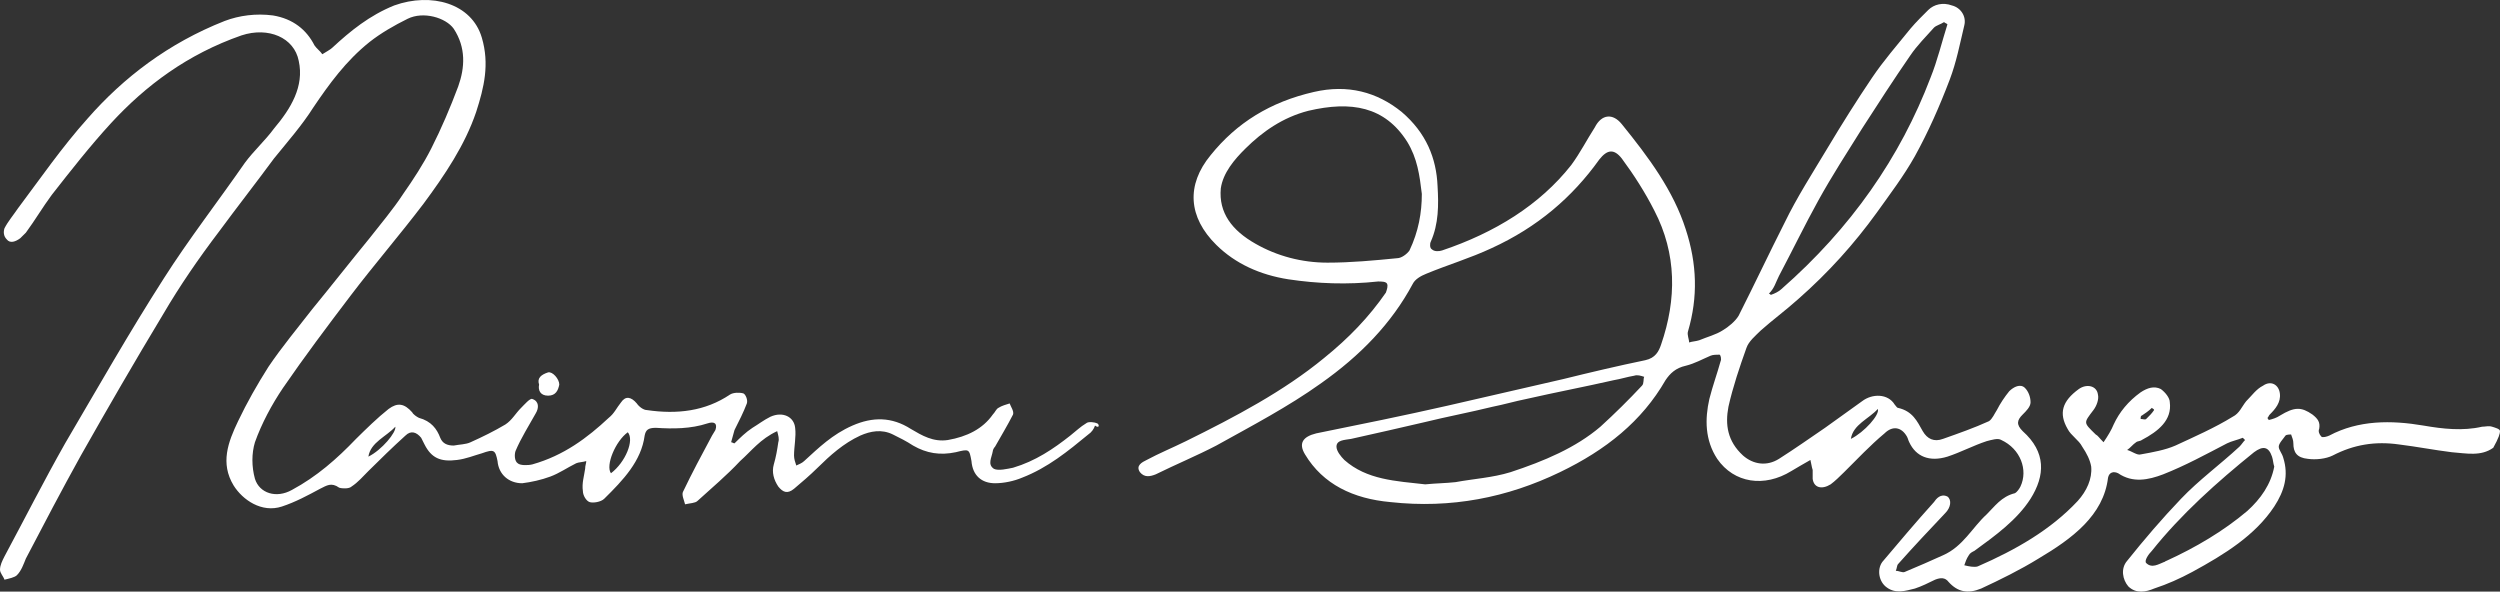 <?xml version="1.0" encoding="UTF-8"?>
<svg width="131px" height="31px" viewBox="0 0 131 31" version="1.1" xmlns="http://www.w3.org/2000/svg" xmlns:xlink="http://www.w3.org/1999/xlink">
    <rect x="0" y="0" width="131" height="31" fill="#333333" stroke="none"/>
    <title>naiomi_glasses_signature_white</title>
    <defs>
        <linearGradient x1="-573.496%" y1="-18.546%" x2="191.351%" y2="65.814%" id="linearGradient-1">
            <stop stop-color="#857741" offset="0.375%"></stop>
            <stop stop-color="#897A45" offset="13.11%"></stop>
            <stop stop-color="#948451" offset="25.47%"></stop>
            <stop stop-color="#A79364" offset="37.64%"></stop>
            <stop stop-color="#BCA57A" offset="47.65%"></stop>
            <stop stop-color="#B5A073" offset="51.67%"></stop>
            <stop stop-color="#9B8958" offset="70.66%"></stop>
            <stop stop-color="#8B7C47" offset="87.4%"></stop>
            <stop stop-color="#857741" offset="100%"></stop>
        </linearGradient>
        <linearGradient x1="-573.496%" y1="-18.546%" x2="191.351%" y2="65.814%" id="linearGradient-2">
            <stop stop-color="#FFFFFF" offset="0.375%"></stop>
            <stop stop-color="#FFFFFF" offset="13.11%"></stop>
            <stop stop-color="#FFFFFF" offset="25.47%"></stop>
            <stop stop-color="#FFFFFF" offset="37.64%"></stop>
            <stop stop-color="#FFFFFF" offset="47.65%"></stop>
            <stop stop-color="#FFFFFF" offset="51.67%"></stop>
            <stop stop-color="#FFFFFF" offset="70.66%"></stop>
            <stop stop-color="#FFFFFF" offset="87.4%"></stop>
            <stop stop-color="#FFFFFF" offset="100%"></stop>
        </linearGradient>
        <linearGradient x1="-615.946%" y1="-35.564%" x2="331.847%" y2="92.213%" id="linearGradient-3">
            <stop stop-color="#857741" offset="0.375%"></stop>
            <stop stop-color="#897A45" offset="13.11%"></stop>
            <stop stop-color="#948451" offset="25.47%"></stop>
            <stop stop-color="#A79364" offset="37.64%"></stop>
            <stop stop-color="#BCA57A" offset="47.65%"></stop>
            <stop stop-color="#B5A073" offset="51.67%"></stop>
            <stop stop-color="#9B8958" offset="70.66%"></stop>
            <stop stop-color="#8B7C47" offset="87.4%"></stop>
            <stop stop-color="#857741" offset="100%"></stop>
        </linearGradient>
        <linearGradient x1="-615.946%" y1="-35.564%" x2="331.847%" y2="92.213%" id="linearGradient-4">
            <stop stop-color="#FFFFFF" offset="0.375%"></stop>
            <stop stop-color="#FFFFFF" offset="13.11%"></stop>
            <stop stop-color="#FFFFFF" offset="25.47%"></stop>
            <stop stop-color="#FFFFFF" offset="37.64%"></stop>
            <stop stop-color="#FFFFFF" offset="47.65%"></stop>
            <stop stop-color="#FFFFFF" offset="51.67%"></stop>
            <stop stop-color="#FFFFFF" offset="70.66%"></stop>
            <stop stop-color="#FFFFFF" offset="87.4%"></stop>
            <stop stop-color="#FFFFFF" offset="100%"></stop>
        </linearGradient>
        <linearGradient x1="-27781.912%" y1="-7946.934%" x2="11823.476%" y2="3431.653%" id="linearGradient-5">
            <stop stop-color="#857741" offset="0.375%"></stop>
            <stop stop-color="#897A45" offset="13.11%"></stop>
            <stop stop-color="#948451" offset="25.47%"></stop>
            <stop stop-color="#A79364" offset="37.64%"></stop>
            <stop stop-color="#BCA57A" offset="47.65%"></stop>
            <stop stop-color="#B5A073" offset="51.67%"></stop>
            <stop stop-color="#9B8958" offset="70.66%"></stop>
            <stop stop-color="#8B7C47" offset="87.4%"></stop>
            <stop stop-color="#857741" offset="100%"></stop>
        </linearGradient>
        <linearGradient x1="-27781.912%" y1="-7946.934%" x2="11823.476%" y2="3431.653%" id="linearGradient-6">
            <stop stop-color="#FFFFFF" offset="0.375%"></stop>
            <stop stop-color="#FFFFFF" offset="13.11%"></stop>
            <stop stop-color="#FFFFFF" offset="25.47%"></stop>
            <stop stop-color="#FFFFFF" offset="37.64%"></stop>
            <stop stop-color="#FFFFFF" offset="47.65%"></stop>
            <stop stop-color="#FFFFFF" offset="51.67%"></stop>
            <stop stop-color="#FFFFFF" offset="70.66%"></stop>
            <stop stop-color="#FFFFFF" offset="87.4%"></stop>
            <stop stop-color="#FFFFFF" offset="100%"></stop>
        </linearGradient>
    </defs>
    <g id="20231205--Artist-in-Residence-PDP" stroke="none" stroke-width="1" fill="none" fill-rule="evenodd">
        <g id="1205_ArtistinResidence_PDP_Option1-Apparel-Carousel" transform="translate(-1903, -1092)" fill-rule="nonzero">
            <g id="Story-content-3" transform="translate(1833, 948)">
                <g id="Group" transform="translate(70, 144)">
                    <path d="M131,22.592 C131,22.476 130.765,22.418 130.588,22.36 C130.411,22.301 130.235,22.36 130.058,22.36 C129.058,22.592 127.999,22.476 126.998,22.301 C125.292,22.011 123.585,22.011 122.055,22.824 C121.937,22.882 121.702,22.94 121.643,22.882 C121.525,22.766 121.466,22.592 121.525,22.476 C121.584,22.127 121.466,21.953 121.172,21.721 C120.584,21.314 120.23,21.314 119.465,21.779 C119.289,21.895 119.112,21.953 118.877,22.011 C118.877,21.953 118.818,21.953 118.818,21.895 C118.877,21.837 118.877,21.779 118.936,21.721 C119.23,21.43 119.524,21.082 119.465,20.617 C119.407,20.152 118.995,19.92 118.583,20.21 C118.23,20.385 117.994,20.733 117.7,21.024 C117.465,21.314 117.347,21.662 116.994,21.837 C116.052,22.418 114.993,22.882 113.992,23.347 C113.463,23.579 112.815,23.696 112.168,23.812 C111.991,23.87 111.697,23.637 111.462,23.579 C111.638,23.463 111.756,23.289 111.933,23.173 C111.991,23.115 112.168,23.115 112.227,23.057 C113.11,22.592 113.816,22.011 113.698,21.082 C113.698,20.849 113.463,20.559 113.227,20.385 C112.874,20.21 112.521,20.326 112.168,20.559 C111.521,21.024 111.05,21.604 110.756,22.243 C110.638,22.534 110.461,22.824 110.226,23.173 C109.991,22.94 109.932,22.824 109.814,22.766 C109.167,22.127 109.167,22.185 109.696,21.488 C109.873,21.256 109.991,20.907 109.932,20.675 C109.873,20.21 109.343,20.094 108.931,20.385 C108.049,21.024 107.872,21.662 108.343,22.476 C108.519,22.824 108.931,23.057 109.108,23.405 C109.343,23.754 109.52,24.102 109.579,24.451 C109.637,25.09 109.343,25.729 108.872,26.251 C107.46,27.762 105.636,28.807 103.635,29.679 C103.458,29.737 103.164,29.679 102.929,29.62 C102.987,29.446 103.046,29.272 103.164,29.098 C103.223,28.981 103.341,28.923 103.458,28.865 C104.576,28.052 105.695,27.239 106.401,26.135 C107.166,24.915 107.225,23.696 105.989,22.592 C105.636,22.243 105.695,22.011 105.989,21.721 C106.165,21.546 106.401,21.314 106.401,21.082 C106.401,20.791 106.283,20.501 106.106,20.326 C105.871,20.094 105.518,20.268 105.283,20.501 C105.047,20.791 104.812,21.14 104.635,21.488 C104.518,21.662 104.4,21.953 104.223,22.069 C103.458,22.418 102.634,22.708 101.81,22.998 C101.34,23.173 100.987,22.998 100.751,22.592 C100.457,22.069 100.221,21.546 99.456,21.372 C99.398,21.372 99.339,21.256 99.28,21.198 C98.927,20.617 98.103,20.617 97.573,21.024 C96.926,21.488 96.279,21.953 95.631,22.418 C94.866,22.94 94.042,23.521 93.218,24.044 C92.571,24.451 91.865,24.334 91.335,23.87 C90.511,23.115 90.394,22.243 90.57,21.314 C90.805,20.268 91.159,19.223 91.512,18.235 C91.629,17.887 91.982,17.596 92.277,17.306 C92.865,16.783 93.571,16.26 94.219,15.679 C95.808,14.285 97.161,12.775 98.338,11.149 C99.044,10.161 99.751,9.232 100.339,8.186 C101.045,6.908 101.634,5.572 102.164,4.178 C102.517,3.249 102.693,2.319 102.929,1.332 C103.046,0.867 102.752,0.403 102.281,0.286 C101.81,0.112 101.34,0.228 101.045,0.519 C100.751,0.809 100.398,1.158 100.104,1.506 C99.398,2.377 98.691,3.191 98.103,4.062 C97.279,5.282 96.514,6.502 95.749,7.78 C94.984,9.058 94.16,10.335 93.513,11.671 C92.689,13.298 91.924,14.924 91.1,16.551 C90.923,16.841 90.57,17.132 90.276,17.306 C89.923,17.538 89.452,17.654 89.04,17.829 C88.863,17.887 88.687,17.887 88.51,17.945 C88.51,17.771 88.393,17.538 88.451,17.364 C88.981,15.563 88.922,13.821 88.334,12.02 C87.686,9.987 86.392,8.244 84.979,6.502 C84.509,5.921 83.92,5.979 83.567,6.676 C83.155,7.315 82.802,8.012 82.331,8.651 C80.683,10.742 78.329,12.194 75.563,13.124 C75.387,13.182 75.151,13.182 75.034,13.066 C74.916,13.007 74.916,12.775 74.975,12.659 C75.387,11.73 75.387,10.742 75.328,9.755 C75.269,8.302 74.739,6.966 73.445,5.863 C72.15,4.817 70.62,4.411 68.854,4.817 C66.559,5.34 64.794,6.444 63.44,8.128 C62.146,9.696 62.263,11.381 63.735,12.833 C64.735,13.821 66.03,14.402 67.501,14.634 C69.031,14.866 70.62,14.924 72.209,14.75 C72.385,14.75 72.621,14.75 72.68,14.866 C72.739,14.982 72.68,15.157 72.621,15.331 C71.738,16.609 70.679,17.713 69.384,18.758 C67.265,20.501 64.735,21.837 62.146,23.115 C61.439,23.463 60.733,23.754 60.086,24.102 C59.85,24.218 59.497,24.393 59.733,24.741 C59.968,25.032 60.262,24.973 60.557,24.857 C61.616,24.334 62.734,23.87 63.735,23.347 C65.618,22.301 67.501,21.314 69.208,20.094 C71.267,18.642 72.915,16.957 74.033,14.866 C74.151,14.634 74.445,14.46 74.739,14.343 C75.858,13.879 77.035,13.53 78.153,13.007 C80.566,11.904 82.39,10.335 83.802,8.36 C84.214,7.838 84.567,7.78 84.979,8.302 C85.627,9.174 86.215,10.103 86.686,11.032 C87.863,13.298 87.863,15.679 87.039,18.061 C86.921,18.41 86.745,18.758 86.215,18.874 C84.803,19.165 83.332,19.513 81.919,19.862 C79.918,20.326 77.858,20.791 75.858,21.256 C73.562,21.779 71.267,22.243 68.972,22.708 C68.266,22.882 68.031,23.231 68.384,23.812 C69.325,25.38 70.914,26.135 72.856,26.309 C76.034,26.658 78.977,26.077 81.743,24.741 C84.155,23.579 86.039,22.069 87.274,19.92 C87.51,19.571 87.804,19.281 88.334,19.165 C88.805,19.049 89.217,18.816 89.628,18.642 C89.746,18.584 89.982,18.584 90.099,18.584 C90.158,18.584 90.217,18.816 90.158,18.932 C89.982,19.571 89.746,20.21 89.57,20.907 C89.334,21.953 89.334,23.057 89.982,24.044 C90.864,25.322 92.453,25.554 93.866,24.683 C94.16,24.509 94.454,24.334 94.866,24.102 C94.925,24.334 94.925,24.451 94.984,24.625 C94.984,24.799 94.984,24.915 94.984,25.09 C95.043,25.554 95.455,25.67 95.925,25.38 C96.161,25.206 96.396,24.973 96.632,24.741 C97.338,24.044 97.985,23.347 98.75,22.708 C99.162,22.301 99.633,22.36 99.927,22.882 C99.986,22.998 99.986,23.057 100.045,23.173 C100.398,23.928 101.104,24.218 102.046,23.928 C102.752,23.696 103.399,23.347 104.106,23.115 C104.341,23.057 104.694,22.94 104.871,23.057 C105.871,23.521 106.283,24.625 105.871,25.496 C105.812,25.612 105.695,25.787 105.577,25.845 C104.871,26.019 104.518,26.542 104.106,26.948 C103.341,27.645 102.87,28.633 101.81,29.098 C101.163,29.388 100.516,29.679 99.81,29.969 C99.692,30.027 99.515,29.911 99.339,29.911 C99.398,29.795 99.398,29.62 99.456,29.562 C100.28,28.633 101.104,27.762 101.928,26.89 C102.222,26.6 102.281,26.193 102.046,26.019 C101.693,25.845 101.457,26.135 101.34,26.309 C100.398,27.355 99.515,28.401 98.633,29.446 C98.338,29.853 98.456,30.492 98.868,30.782 C99.339,31.131 99.868,30.956 100.339,30.84 C100.692,30.724 101.045,30.55 101.398,30.376 C101.693,30.259 101.928,30.259 102.105,30.492 C102.575,31.015 103.105,31.131 103.811,30.84 C104.812,30.376 105.871,29.853 106.813,29.272 C108.578,28.226 110.226,27.006 110.461,25.032 C110.52,24.741 110.756,24.683 110.991,24.799 C111.756,25.322 112.58,25.148 113.345,24.857 C114.522,24.393 115.581,23.812 116.699,23.231 C116.935,23.115 117.229,23.057 117.523,22.94 C117.582,22.998 117.582,22.998 117.641,23.057 C117.523,23.173 117.465,23.289 117.347,23.405 C116.346,24.334 115.228,25.148 114.287,26.135 C113.286,27.181 112.345,28.284 111.462,29.388 C111.109,29.795 111.226,30.376 111.521,30.724 C111.933,31.131 112.462,31.015 112.874,30.84 C113.58,30.608 114.228,30.317 114.875,29.969 C116.582,29.04 118.171,28.052 119.171,26.542 C119.701,25.729 119.936,24.915 119.642,23.986 C119.583,23.754 119.407,23.579 119.407,23.405 C119.407,23.231 119.642,22.998 119.76,22.824 C119.819,22.766 119.995,22.766 120.054,22.766 C120.113,22.94 120.172,23.057 120.172,23.231 C120.172,23.696 120.348,23.986 120.937,24.044 C121.349,24.102 121.878,24.044 122.231,23.87 C123.35,23.289 124.468,23.115 125.704,23.289 C126.645,23.405 127.528,23.579 128.469,23.696 C129.235,23.754 130,23.928 130.647,23.463 C130.941,22.94 131,22.708 131,22.592 Z M112.227,21.779 C112.403,21.662 112.58,21.546 112.757,21.372 C112.815,21.43 112.874,21.43 112.874,21.488 C112.757,21.662 112.639,21.779 112.462,21.953 C112.403,22.011 112.286,21.953 112.168,21.953 C112.168,21.895 112.168,21.779 112.227,21.779 Z M93.218,14.46 C93.925,13.124 94.572,11.788 95.278,10.51 C95.984,9.232 96.808,7.954 97.573,6.734 C98.397,5.456 99.221,4.178 100.104,2.9 C100.457,2.377 100.928,1.913 101.34,1.448 C101.457,1.332 101.693,1.274 101.869,1.158 C101.928,1.216 101.987,1.216 102.046,1.274 C101.752,2.203 101.516,3.191 101.163,4.062 C99.574,8.244 96.985,11.962 93.336,15.157 C93.218,15.273 92.983,15.389 92.806,15.447 C92.748,15.447 92.748,15.389 92.689,15.389 C92.983,15.099 93.042,14.808 93.218,14.46 Z M73.857,13.124 C73.739,13.298 73.445,13.53 73.209,13.53 C72.032,13.646 70.796,13.763 69.561,13.763 C68.207,13.763 66.912,13.414 65.794,12.775 C64.558,12.078 63.852,11.149 63.97,9.871 C64.088,9.058 64.676,8.36 65.265,7.78 C66.147,6.908 67.207,6.153 68.56,5.805 C70.796,5.282 72.562,5.572 73.739,7.431 C74.269,8.302 74.386,9.174 74.504,10.161 C74.504,11.149 74.327,12.136 73.857,13.124 Z M86.039,20.21 C85.332,20.965 84.626,21.662 83.861,22.36 C82.566,23.463 80.919,24.16 79.153,24.741 C78.212,25.032 77.211,25.09 76.27,25.264 C75.74,25.322 75.269,25.322 74.681,25.38 C73.15,25.206 71.62,25.148 70.443,24.102 C70.267,23.928 70.031,23.637 70.031,23.405 C70.031,23.057 70.443,23.057 70.796,22.998 C72.091,22.708 73.386,22.418 74.622,22.127 C75.799,21.837 77.035,21.604 78.212,21.314 C78.8,21.198 79.389,21.024 79.977,20.907 C81.507,20.559 83.037,20.268 84.567,19.92 C84.92,19.862 85.274,19.746 85.627,19.688 C85.803,19.629 85.98,19.688 86.156,19.746 C86.097,19.862 86.156,20.094 86.039,20.21 Z M96.985,22.998 C97.102,22.243 97.926,21.953 98.397,21.43 C98.515,21.721 97.691,22.65 96.985,22.998 Z M117.759,26.774 C116.523,27.82 115.052,28.691 113.522,29.388 C113.463,29.388 113.463,29.446 113.404,29.446 C113.11,29.562 112.757,29.795 112.462,29.504 C112.345,29.388 112.58,29.04 112.757,28.865 C114.287,26.948 116.17,25.264 118.112,23.696 C118.583,23.347 118.877,23.405 119.053,23.928 C119.112,24.102 119.112,24.276 119.171,24.451 C118.995,25.38 118.465,26.135 117.759,26.774 Z" id="Shape" fill="url(#linearGradient-2)"></path>
                    <path d="M57.496,22.185 C57.379,22.127 57.026,22.069 56.908,22.185 C56.614,22.36 56.378,22.592 56.084,22.824 C55.201,23.521 54.26,24.16 53.083,24.509 C52.788,24.567 52.318,24.683 52.082,24.567 C51.729,24.334 51.965,23.986 52.023,23.637 C52.023,23.579 52.082,23.463 52.141,23.405 C52.435,22.882 52.788,22.301 53.083,21.721 C53.142,21.546 52.965,21.314 52.906,21.14 C52.73,21.198 52.494,21.256 52.318,21.372 C52.2,21.43 52.141,21.604 52.023,21.721 C51.494,22.476 50.67,22.882 49.669,23.057 C48.904,23.173 48.316,22.824 47.727,22.476 C46.727,21.837 45.726,21.837 44.667,22.301 C43.608,22.766 42.902,23.463 42.137,24.16 C42.019,24.276 41.842,24.334 41.725,24.393 C41.666,24.218 41.607,24.044 41.607,23.87 C41.607,23.405 41.725,22.882 41.666,22.418 C41.607,21.837 41.018,21.546 40.371,21.837 C40.018,22.011 39.724,22.243 39.429,22.418 C39.076,22.65 38.782,22.94 38.488,23.231 C38.429,23.231 38.37,23.173 38.311,23.173 C38.37,22.94 38.429,22.766 38.488,22.534 C38.723,22.069 38.959,21.604 39.135,21.14 C39.194,20.965 39.076,20.675 38.959,20.617 C38.782,20.559 38.429,20.559 38.252,20.675 C36.958,21.546 35.487,21.721 33.898,21.488 C33.721,21.488 33.486,21.314 33.368,21.14 C33.074,20.791 32.779,20.733 32.544,21.082 C32.309,21.372 32.191,21.662 31.897,21.895 C30.779,22.94 29.543,23.87 27.895,24.334 C27.659,24.393 27.248,24.393 27.13,24.276 C26.953,24.16 26.953,23.812 27.012,23.637 C27.306,22.94 27.718,22.301 28.071,21.662 C28.248,21.372 28.248,21.024 27.895,20.907 C27.777,20.849 27.483,21.198 27.306,21.372 C27.012,21.662 26.836,22.011 26.482,22.243 C25.894,22.592 25.305,22.882 24.658,23.173 C24.423,23.289 24.07,23.289 23.775,23.347 C23.422,23.347 23.187,23.231 23.069,22.94 C22.893,22.476 22.598,22.069 21.951,21.895 C21.833,21.837 21.657,21.721 21.598,21.604 C21.186,21.14 20.833,21.082 20.362,21.43 C19.774,21.895 19.185,22.476 18.655,22.998 C17.655,24.044 16.596,24.973 15.301,25.67 C14.477,26.135 13.594,25.845 13.359,25.09 C13.182,24.451 13.182,23.754 13.359,23.173 C13.712,22.185 14.242,21.198 14.83,20.326 C15.948,18.7 17.125,17.132 18.361,15.505 C19.597,13.879 20.951,12.31 22.186,10.684 C23.305,9.174 24.364,7.605 24.952,5.863 C25.364,4.585 25.659,3.365 25.247,1.971 C24.717,0.17 22.598,-0.411 20.656,0.286 C19.362,0.809 18.361,1.622 17.42,2.494 C17.302,2.61 17.066,2.726 16.89,2.842 C16.772,2.668 16.596,2.552 16.478,2.377 C16.066,1.564 15.36,0.983 14.301,0.809 C13.418,0.693 12.535,0.809 11.77,1.1 C8.827,2.261 6.473,4.062 4.59,6.211 C3.237,7.722 2.119,9.348 0.942,10.916 C0.706,11.265 0.412,11.613 0.235,11.962 C0.177,12.136 0.177,12.369 0.353,12.543 C0.53,12.775 0.824,12.659 1.059,12.485 C1.177,12.369 1.236,12.31 1.354,12.194 C1.824,11.555 2.236,10.858 2.707,10.219 C3.708,8.941 4.708,7.663 5.826,6.444 C7.65,4.469 9.828,2.842 12.653,1.855 C14.065,1.39 15.419,1.971 15.654,3.191 C15.948,4.527 15.242,5.688 14.359,6.734 C13.889,7.373 13.3,7.896 12.829,8.535 C11.417,10.568 9.887,12.543 8.592,14.576 C6.768,17.422 5.12,20.326 3.413,23.231 C2.295,25.206 1.295,27.181 0.235,29.156 C0.118,29.388 0,29.62 0,29.853 C0,30.027 0.177,30.201 0.235,30.376 C0.471,30.317 0.765,30.259 0.883,30.143 C1.118,29.911 1.236,29.562 1.354,29.272 C2.295,27.471 3.237,25.67 4.237,23.87 C5.65,21.372 7.062,18.932 8.533,16.493 C9.416,14.982 10.416,13.53 11.476,12.136 C12.417,10.858 13.418,9.58 14.359,8.302 C15.066,7.431 15.831,6.56 16.419,5.63 C17.243,4.411 18.126,3.191 19.362,2.203 C19.95,1.739 20.656,1.332 21.363,0.983 C22.186,0.577 23.363,0.925 23.775,1.506 C24.423,2.494 24.364,3.539 24.011,4.527 C23.599,5.63 23.128,6.734 22.598,7.78 C22.186,8.593 21.657,9.406 21.127,10.161 C20.597,10.974 19.95,11.73 19.362,12.485 C18.361,13.705 17.361,14.982 16.36,16.202 C15.595,17.19 14.771,18.177 14.065,19.223 C13.477,20.152 12.947,21.082 12.476,22.069 C11.947,23.173 11.535,24.276 12.241,25.438 C12.712,26.193 13.712,26.89 14.771,26.542 C15.478,26.309 16.125,25.961 16.772,25.612 C17.125,25.438 17.361,25.264 17.773,25.554 C17.949,25.612 18.302,25.612 18.42,25.496 C18.773,25.264 19.009,24.973 19.303,24.683 C19.95,24.044 20.539,23.463 21.245,22.824 C21.539,22.534 21.833,22.65 22.069,22.94 C22.128,23.057 22.186,23.173 22.245,23.289 C22.598,23.986 23.069,24.218 23.952,24.102 C24.423,24.044 24.835,23.87 25.247,23.754 C25.894,23.521 25.953,23.579 26.071,24.16 C26.129,24.857 26.659,25.322 27.365,25.322 C27.836,25.264 28.366,25.148 28.836,24.973 C29.307,24.799 29.719,24.509 30.19,24.276 C30.308,24.218 30.543,24.218 30.72,24.16 C30.72,24.276 30.661,24.393 30.661,24.567 C30.602,24.973 30.484,25.322 30.543,25.729 C30.543,25.961 30.72,26.251 30.896,26.309 C31.073,26.368 31.485,26.309 31.661,26.135 C32.662,25.148 33.603,24.16 33.78,22.824 C33.839,22.534 33.956,22.418 34.368,22.418 C35.251,22.476 36.193,22.476 37.075,22.185 C37.429,22.069 37.605,22.185 37.487,22.534 C37.429,22.65 37.37,22.708 37.311,22.824 C36.781,23.812 36.252,24.799 35.781,25.787 C35.722,25.961 35.84,26.193 35.898,26.426 C36.134,26.368 36.428,26.368 36.546,26.251 C37.311,25.554 38.076,24.915 38.782,24.16 C39.371,23.637 39.841,22.998 40.724,22.592 C40.783,22.824 40.842,22.998 40.783,23.173 C40.724,23.579 40.665,23.928 40.548,24.334 C40.43,24.741 40.548,25.148 40.783,25.496 C41.018,25.787 41.254,25.903 41.607,25.612 C42.019,25.264 42.431,24.915 42.843,24.509 C43.49,23.87 44.196,23.231 45.079,22.824 C45.609,22.592 46.197,22.476 46.786,22.766 C47.139,22.94 47.492,23.115 47.845,23.347 C48.551,23.754 49.257,23.87 50.081,23.696 C50.788,23.521 50.788,23.521 50.905,24.16 C50.964,24.915 51.435,25.322 52.141,25.322 C52.612,25.322 53.142,25.206 53.553,25.032 C54.907,24.509 55.966,23.637 57.026,22.766 C57.202,22.65 57.32,22.476 57.379,22.301 C57.614,22.476 57.614,22.243 57.496,22.185 Z M19.303,23.928 C19.42,23.173 20.244,22.882 20.715,22.36 C20.774,22.65 20.009,23.579 19.303,23.928 Z M32.014,24.799 C31.72,24.393 32.25,23.115 32.897,22.65 C33.25,23.057 32.779,24.218 32.014,24.799 Z" id="Shape" fill="url(#linearGradient-4)"></path>
                    <path d="M28.719,20.733 C29.131,20.733 29.248,20.443 29.307,20.152 C29.307,19.862 28.954,19.455 28.719,19.513 C28.366,19.629 28.13,19.804 28.248,20.152 C28.189,20.443 28.307,20.733 28.719,20.733 Z" id="Path" fill="url(#linearGradient-6)"></path>
                </g>
            </g>
        </g>
    </g>
</svg>